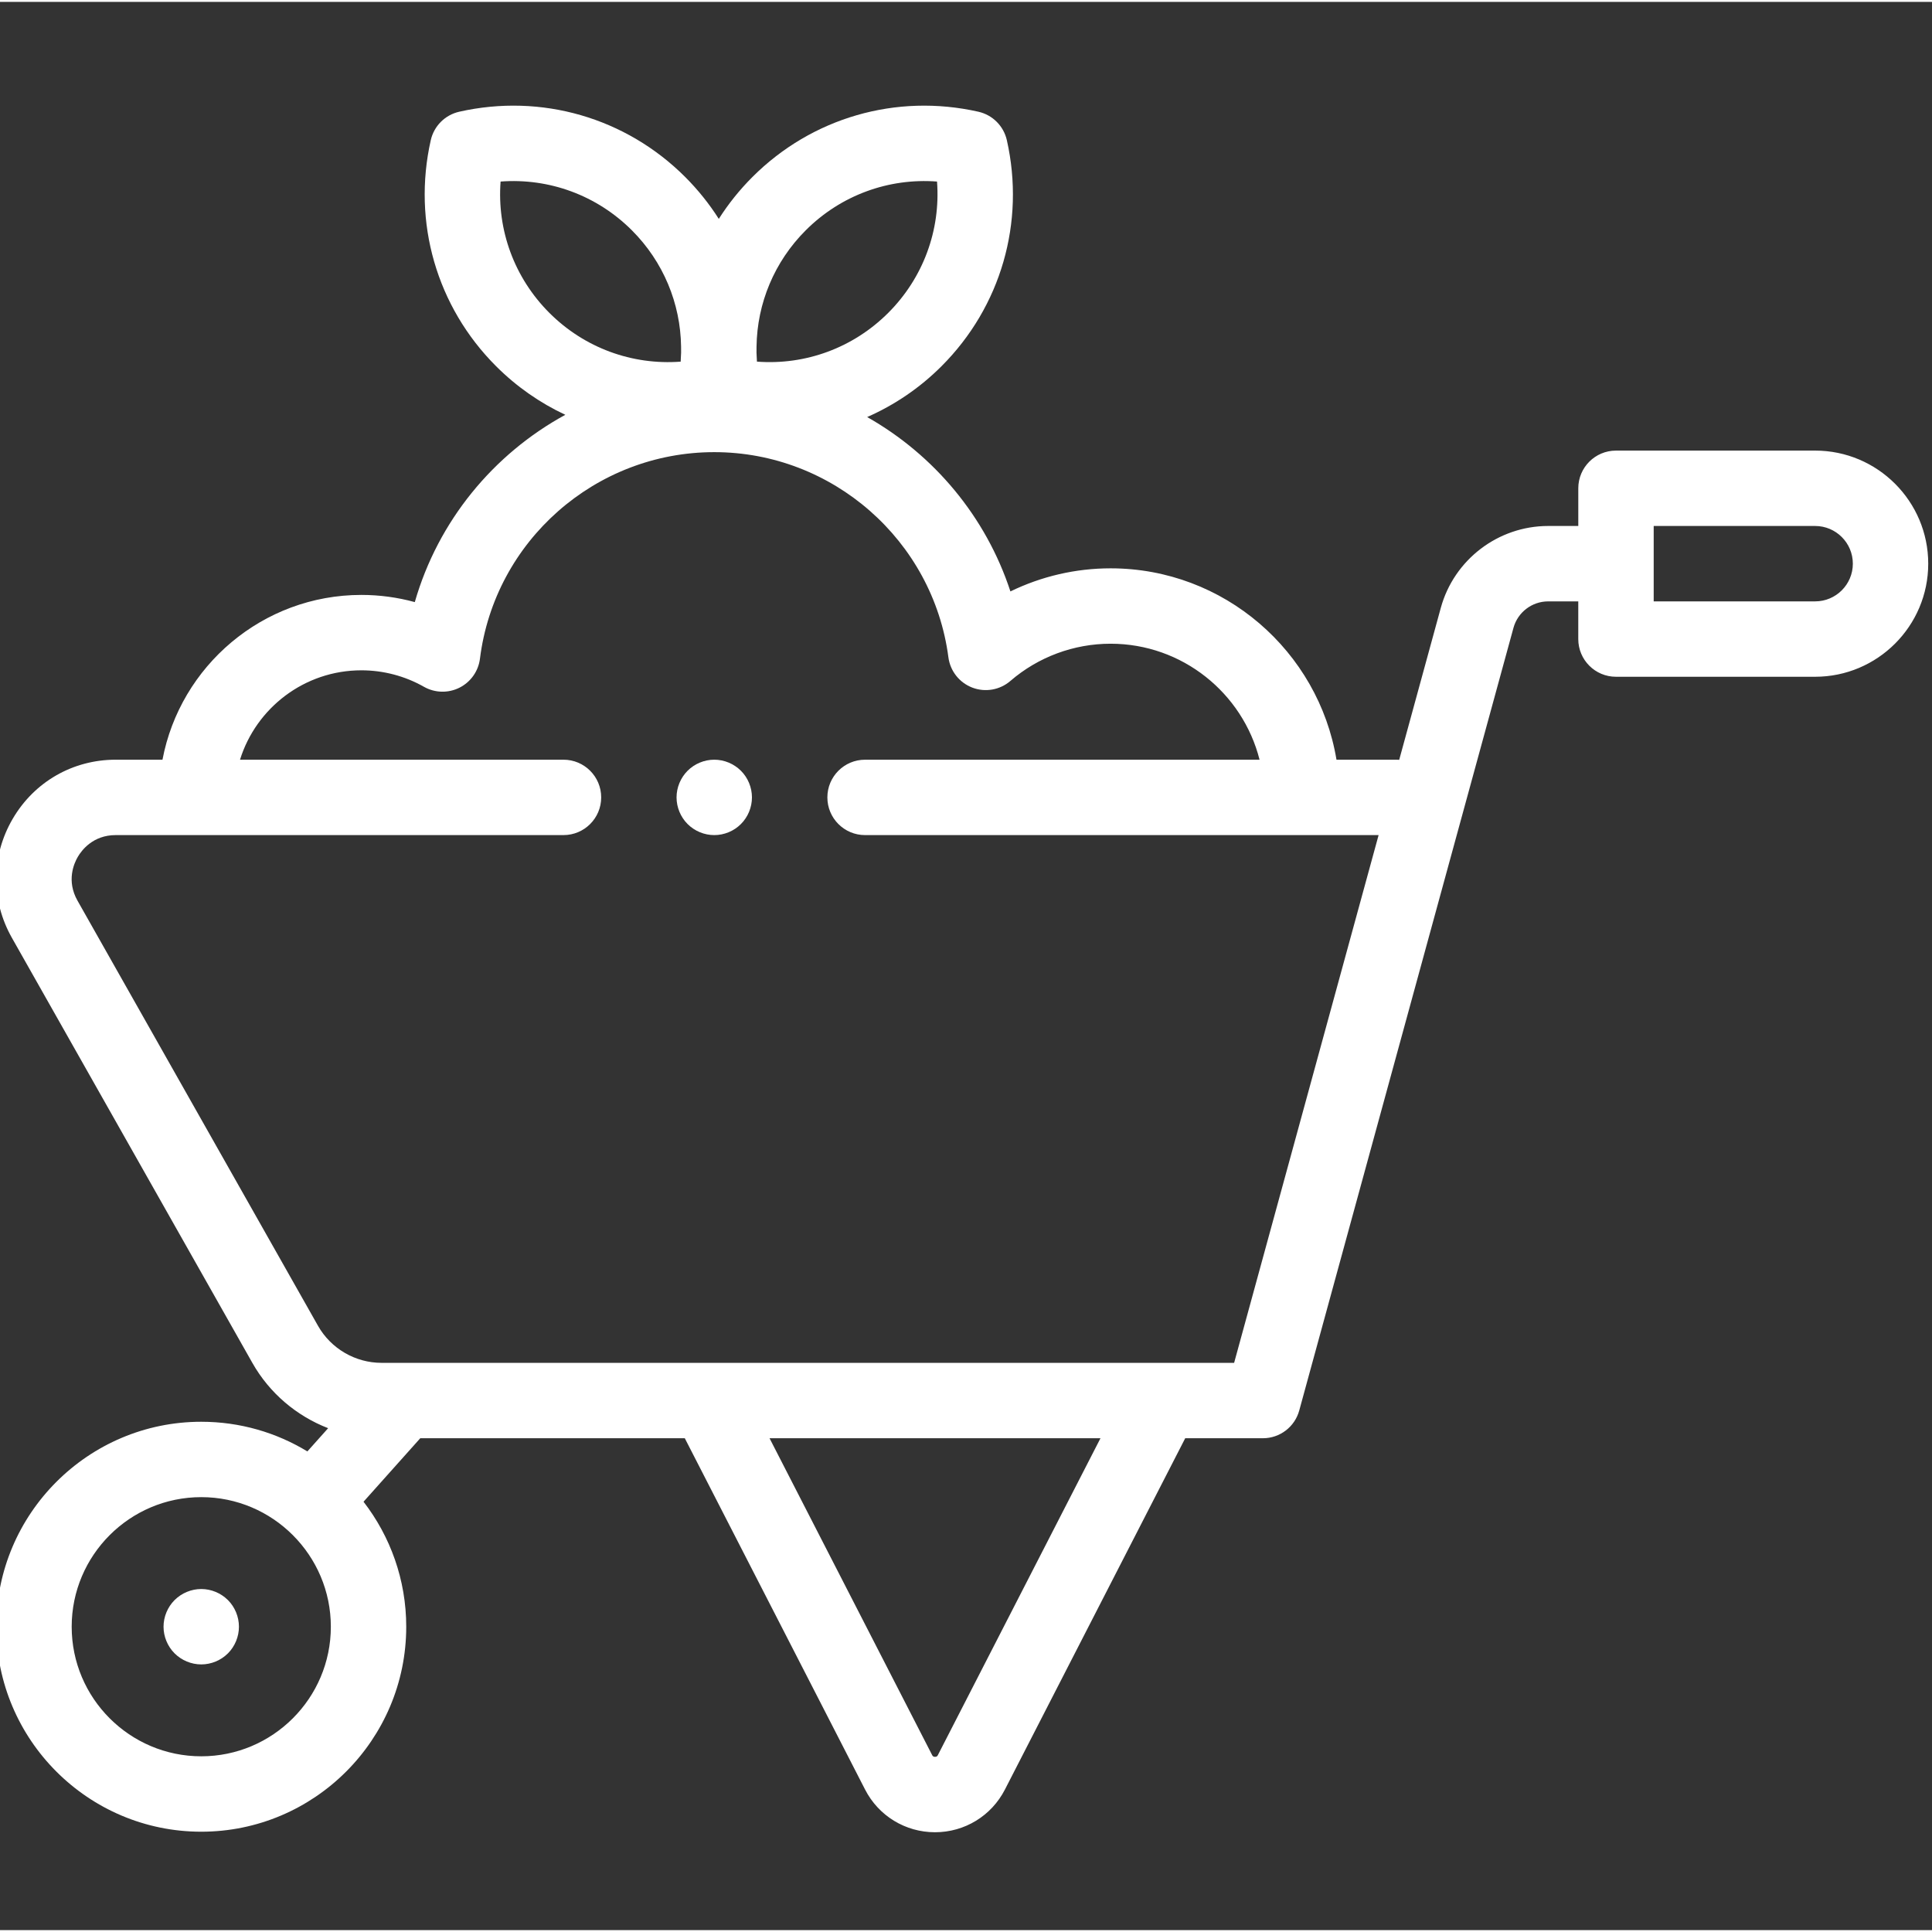 <svg height="511pt" viewBox="1 -27 511.998 511" width="511pt" xmlns="http://www.w3.org/2000/svg">
    <rect x="1" y="-27" width="511.998" height="511" fill="#333333" stroke="none"/>
    <path fill="white"
          d="m482.031 91.914h-52.781c-5.516 0-9.988 4.473-9.988 9.988v9.988h-7.988c-13.254 0-24.953 8.93-28.453 21.715l-11.02 40.258c-.219-.016-.438-.035-.66-.035h-15.961c-4.777-28.734-29.797-50.715-59.867-50.715-9.262 0-18.332 2.125-26.543 6.121-6.492-19.816-20.262-36.195-37.965-46.211 7.227-3.176 13.926-7.691 19.715-13.484 15.742-15.742 22.211-38.125 17.305-59.883-.848-3.762-3.785-6.699-7.547-7.547-21.758-4.906-44.141 1.562-59.883 17.301-3.414 3.414-6.387 7.137-8.906 11.098-2.516-3.961-5.492-7.684-8.902-11.098-15.742-15.738-38.129-22.211-59.883-17.301-3.762.848-6.699 3.785-7.547 7.547-4.906 21.758 1.559 44.145 17.301 59.883 5.43 5.43 11.648 9.75 18.359 12.887-19.07 10.406-33.715 28.133-39.891 49.637-4.594-1.258-9.359-1.902-14.152-1.902-26.176 0-48.016 18.84-52.715 43.668h-12.395c-11.371 0-21.582 5.867-27.312 15.691-5.727 9.824-5.805 21.598-.207 31.496l63.738 112.668c4.547 8.035 11.719 14.066 20.078 17.301l-5.504 6.156c-8.207-4.988-17.836-7.859-28.121-7.859-29.953 0-54.32 24.367-54.32 54.32 0 29.949 24.367 54.32 54.32 54.32 29.953 0 54.32-24.371 54.32-54.32 0-12.465-4.23-23.953-11.316-33.129l15.035-16.824h70.102l47.777 93.098c3.582 6.98 10.684 11.316 18.531 11.316s14.949-4.336 18.531-11.32l47.777-93.094h20.582c4.504 0 8.449-3.008 9.637-7.352l56.773-207.414c1.133-4.129 4.906-7.008 9.188-7.008h7.984v9.988c0 5.516 4.473 9.988 9.992 9.988h52.777c16.527 0 29.973-13.441 29.973-29.969 0-16.523-13.445-29.969-29.969-29.969zm-267.508-58.375c9.285-9.285 21.934-13.902 34.797-12.926.973 12.867-3.641 25.512-12.926 34.797-9.289 9.289-21.934 13.902-34.797 12.926-.059-.797-.098-1.59-.117-2.383.012-.535.012-1.074.008-1.609.156-11.457 4.707-22.48 13.035-30.805zm-80.863-12.926c12.859-.973 25.512 3.637 34.797 12.926 8.328 8.328 12.879 19.352 13.035 30.812-.004.531-.004 1.066.008 1.602-.02.793-.059 1.59-.117 2.387-12.863.969-25.508-3.641-34.797-12.926-9.289-9.289-13.898-21.934-12.926-34.801zm-79.324 417.324c-18.938 0-34.34-15.402-34.34-34.34 0-18.934 15.402-34.34 34.34-34.34 18.934 0 34.34 15.406 34.34 34.34 0 18.938-15.406 34.34-34.34 34.34zm195.207-.316c-.086.172-.238.461-.758.461-.52 0-.668-.289-.754-.461l-43.094-83.973h87.699zm78.512-103.953h-225.938c-6.961 0-13.418-3.766-16.848-9.824l-63.734-112.664c-2.969-5.254-.938-9.859.078-11.594 1.012-1.738 4.02-5.777 10.051-5.777h118.664c5.52 0 9.992-4.473 9.992-9.988 0-5.52-4.473-9.992-9.992-9.992h-85.723c4.266-13.707 17.07-23.688 32.168-23.688 5.805 0 11.539 1.508 16.574 4.367 2.902 1.645 6.434 1.73 9.41.238 2.98-1.496 5.02-4.379 5.434-7.688 3.902-31.203 30.598-54.734 62.098-54.734 31.309 0 57.98 23.375 62.043 54.367.477 3.641 2.91 6.723 6.344 8.035 3.43 1.309 7.301.633 10.082-1.766 7.383-6.363 16.816-9.867 26.555-9.867 19.012 0 35.016 13.094 39.48 30.738h-104.543c-5.52 0-9.992 4.473-9.992 9.988 0 5.52 4.473 9.992 9.992 9.992h136.09zm153.977-201.797h-42.789v-19.98h42.789c5.508 0 9.988 4.484 9.988 9.992 0 5.508-4.48 9.988-9.988 9.988zm0 0"/>
    <path fill="white"
          d="m190.285 173.828c-2.629 0-5.207 1.07-7.062 2.926-1.859 1.859-2.93 4.438-2.93 7.062 0 2.629 1.07 5.207 2.93 7.066 1.867 1.867 4.434 2.926 7.062 2.926 2.637 0 5.203-1.059 7.062-2.926 1.867-1.859 2.926-4.438 2.926-7.066 0-2.625-1.059-5.203-2.926-7.062-1.859-1.855-4.426-2.926-7.062-2.926zm0 0"/>
    <path fill="white"
          d="m54.34 393.605c-2.637 0-5.203 1.07-7.07 2.93-1.859 1.855-2.93 4.434-2.93 7.062 0 2.625 1.07 5.203 2.93 7.062 1.867 1.859 4.434 2.926 7.07 2.926 2.629 0 5.195-1.066 7.062-2.926 1.859-1.859 2.918-4.438 2.918-7.062 0-2.629-1.059-5.207-2.918-7.062-1.867-1.859-4.434-2.93-7.062-2.93zm0 0"/>
</svg>
